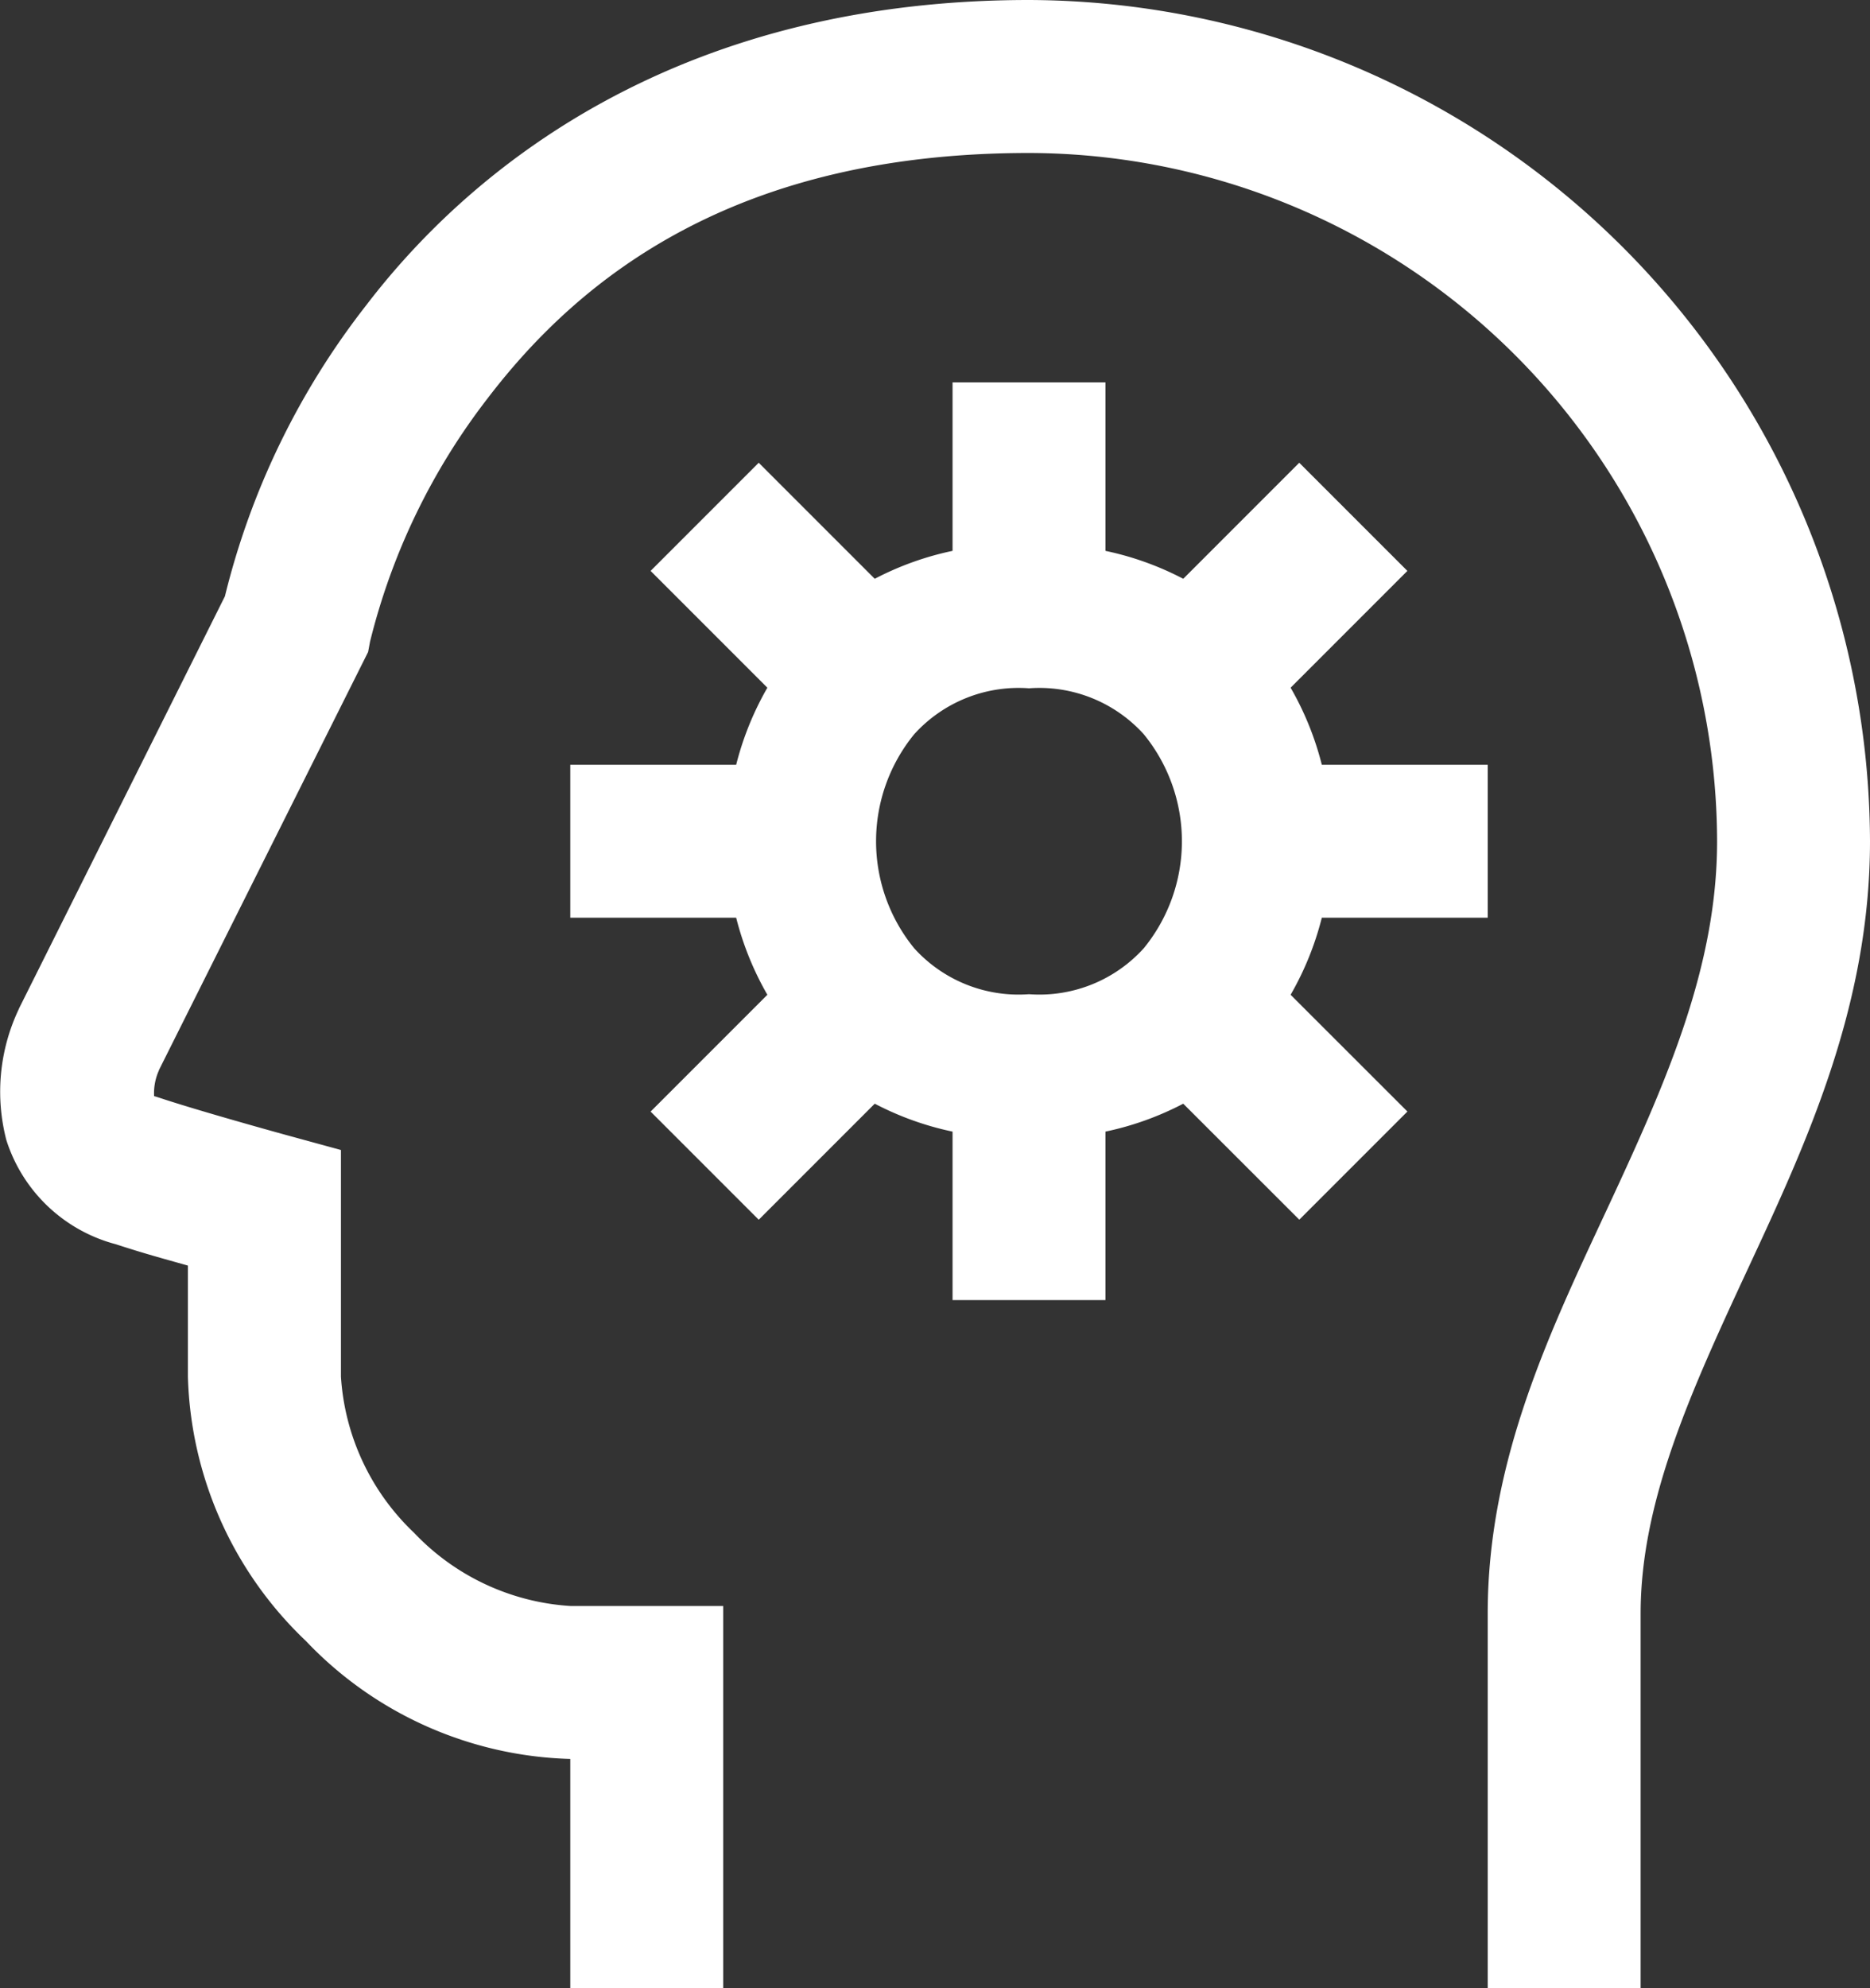 <svg xmlns="http://www.w3.org/2000/svg" id="Component_20_1" data-name="Component 20 &#x2013; 1" width="62.089" height="66" viewBox="0 0 62.089 66"><rect x="0" y="0" width="62.089" height="66" fill="#333333" stroke="none"/><path id="icons8-learning" d="M43.154,7.615C32,7.615,25.005,12.7,21.146,17.749a25.544,25.544,0,0,0-4.69,9.658L9.628,41.072l-.03.069a6.386,6.386,0,0,0-.4,4.313,5.209,5.209,0,0,0,3.634,3.461c.951.31,1.509.459,2.395.709v3.684a12.579,12.579,0,0,0,3.917,8.776A12.579,12.579,0,0,0,27.923,66v7.615H33V60.923H27.923a7.823,7.823,0,0,1-5.186-2.429,7.823,7.823,0,0,1-2.429-5.186V45.787l-1.869-.511s-2.817-.775-4.18-1.23l-.094-.03L14.105,44a1.834,1.834,0,0,1,.159-.853s0-.005,0-.01L21.21,29.257l.064-.342a21.7,21.7,0,0,1,3.907-8.081c3.121-4.086,8.308-8.141,17.973-8.141A22.9,22.9,0,0,1,66,35.538c0,4.155-1.672,7.953-3.57,12.033s-4.046,8.437-4.046,13.6V73.615h5.077V61.176c0-3.717,1.66-7.356,3.57-11.463s4.046-8.684,4.046-14.175A28.02,28.02,0,0,0,43.154,7.615ZM40.615,20.308V25.9a10,10,0,0,0-2.583.927L34.18,22.975l-3.59,3.59,3.877,3.877A10.04,10.04,0,0,0,33.431,33H27.923v5.077h5.508a10.04,10.04,0,0,0,1.036,2.558L30.59,44.512l3.59,3.59,3.852-3.852a10,10,0,0,0,2.583.927v5.593h5.077V45.177a10,10,0,0,0,2.583-.927L52.128,48.1l3.59-3.59L51.84,40.635a10.04,10.04,0,0,0,1.036-2.558h5.508V33H52.876a10.04,10.04,0,0,0-1.036-2.558l3.877-3.877-3.59-3.59-3.852,3.852a10,10,0,0,0-2.583-.927V20.308Zm2.538,10.154a4.674,4.674,0,0,1,3.813,1.527,5.616,5.616,0,0,1,0,7.1,4.674,4.674,0,0,1-3.813,1.527,4.674,4.674,0,0,1-3.813-1.527,5.616,5.616,0,0,1,0-7.1A4.674,4.674,0,0,1,43.154,30.462Z" transform="translate(-8.988 -7.615)" fill="#fff"></path></svg>